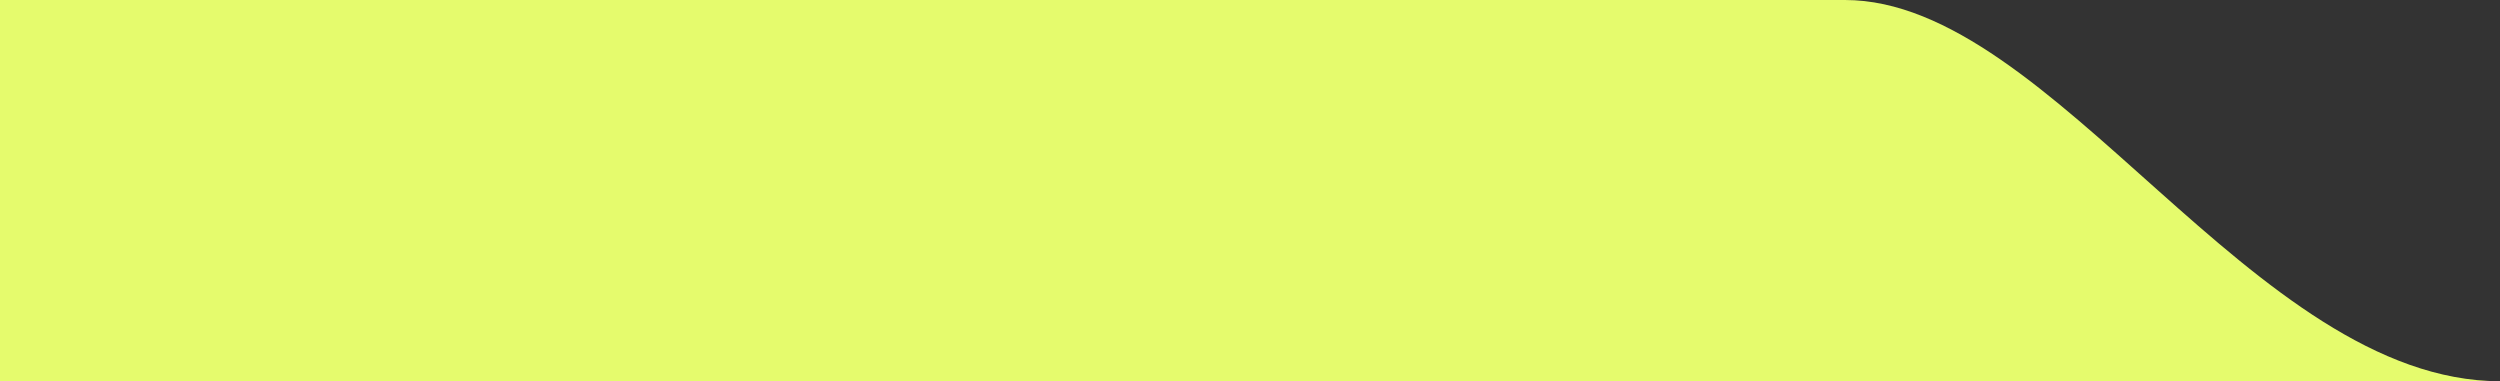 <?xml version="1.0" encoding="UTF-8"?> <svg xmlns="http://www.w3.org/2000/svg" width="400" height="61" viewBox="0 0 400 61" fill="none"><rect x="0" y="0" width="400" height="61" fill="#333333" stroke="none"/> <path d="M118.581 61H0V1.337V0H295.196C328.523 0 360.529 60.941 400 61H118.581Z" fill="#E5FB6D"></path> </svg> 